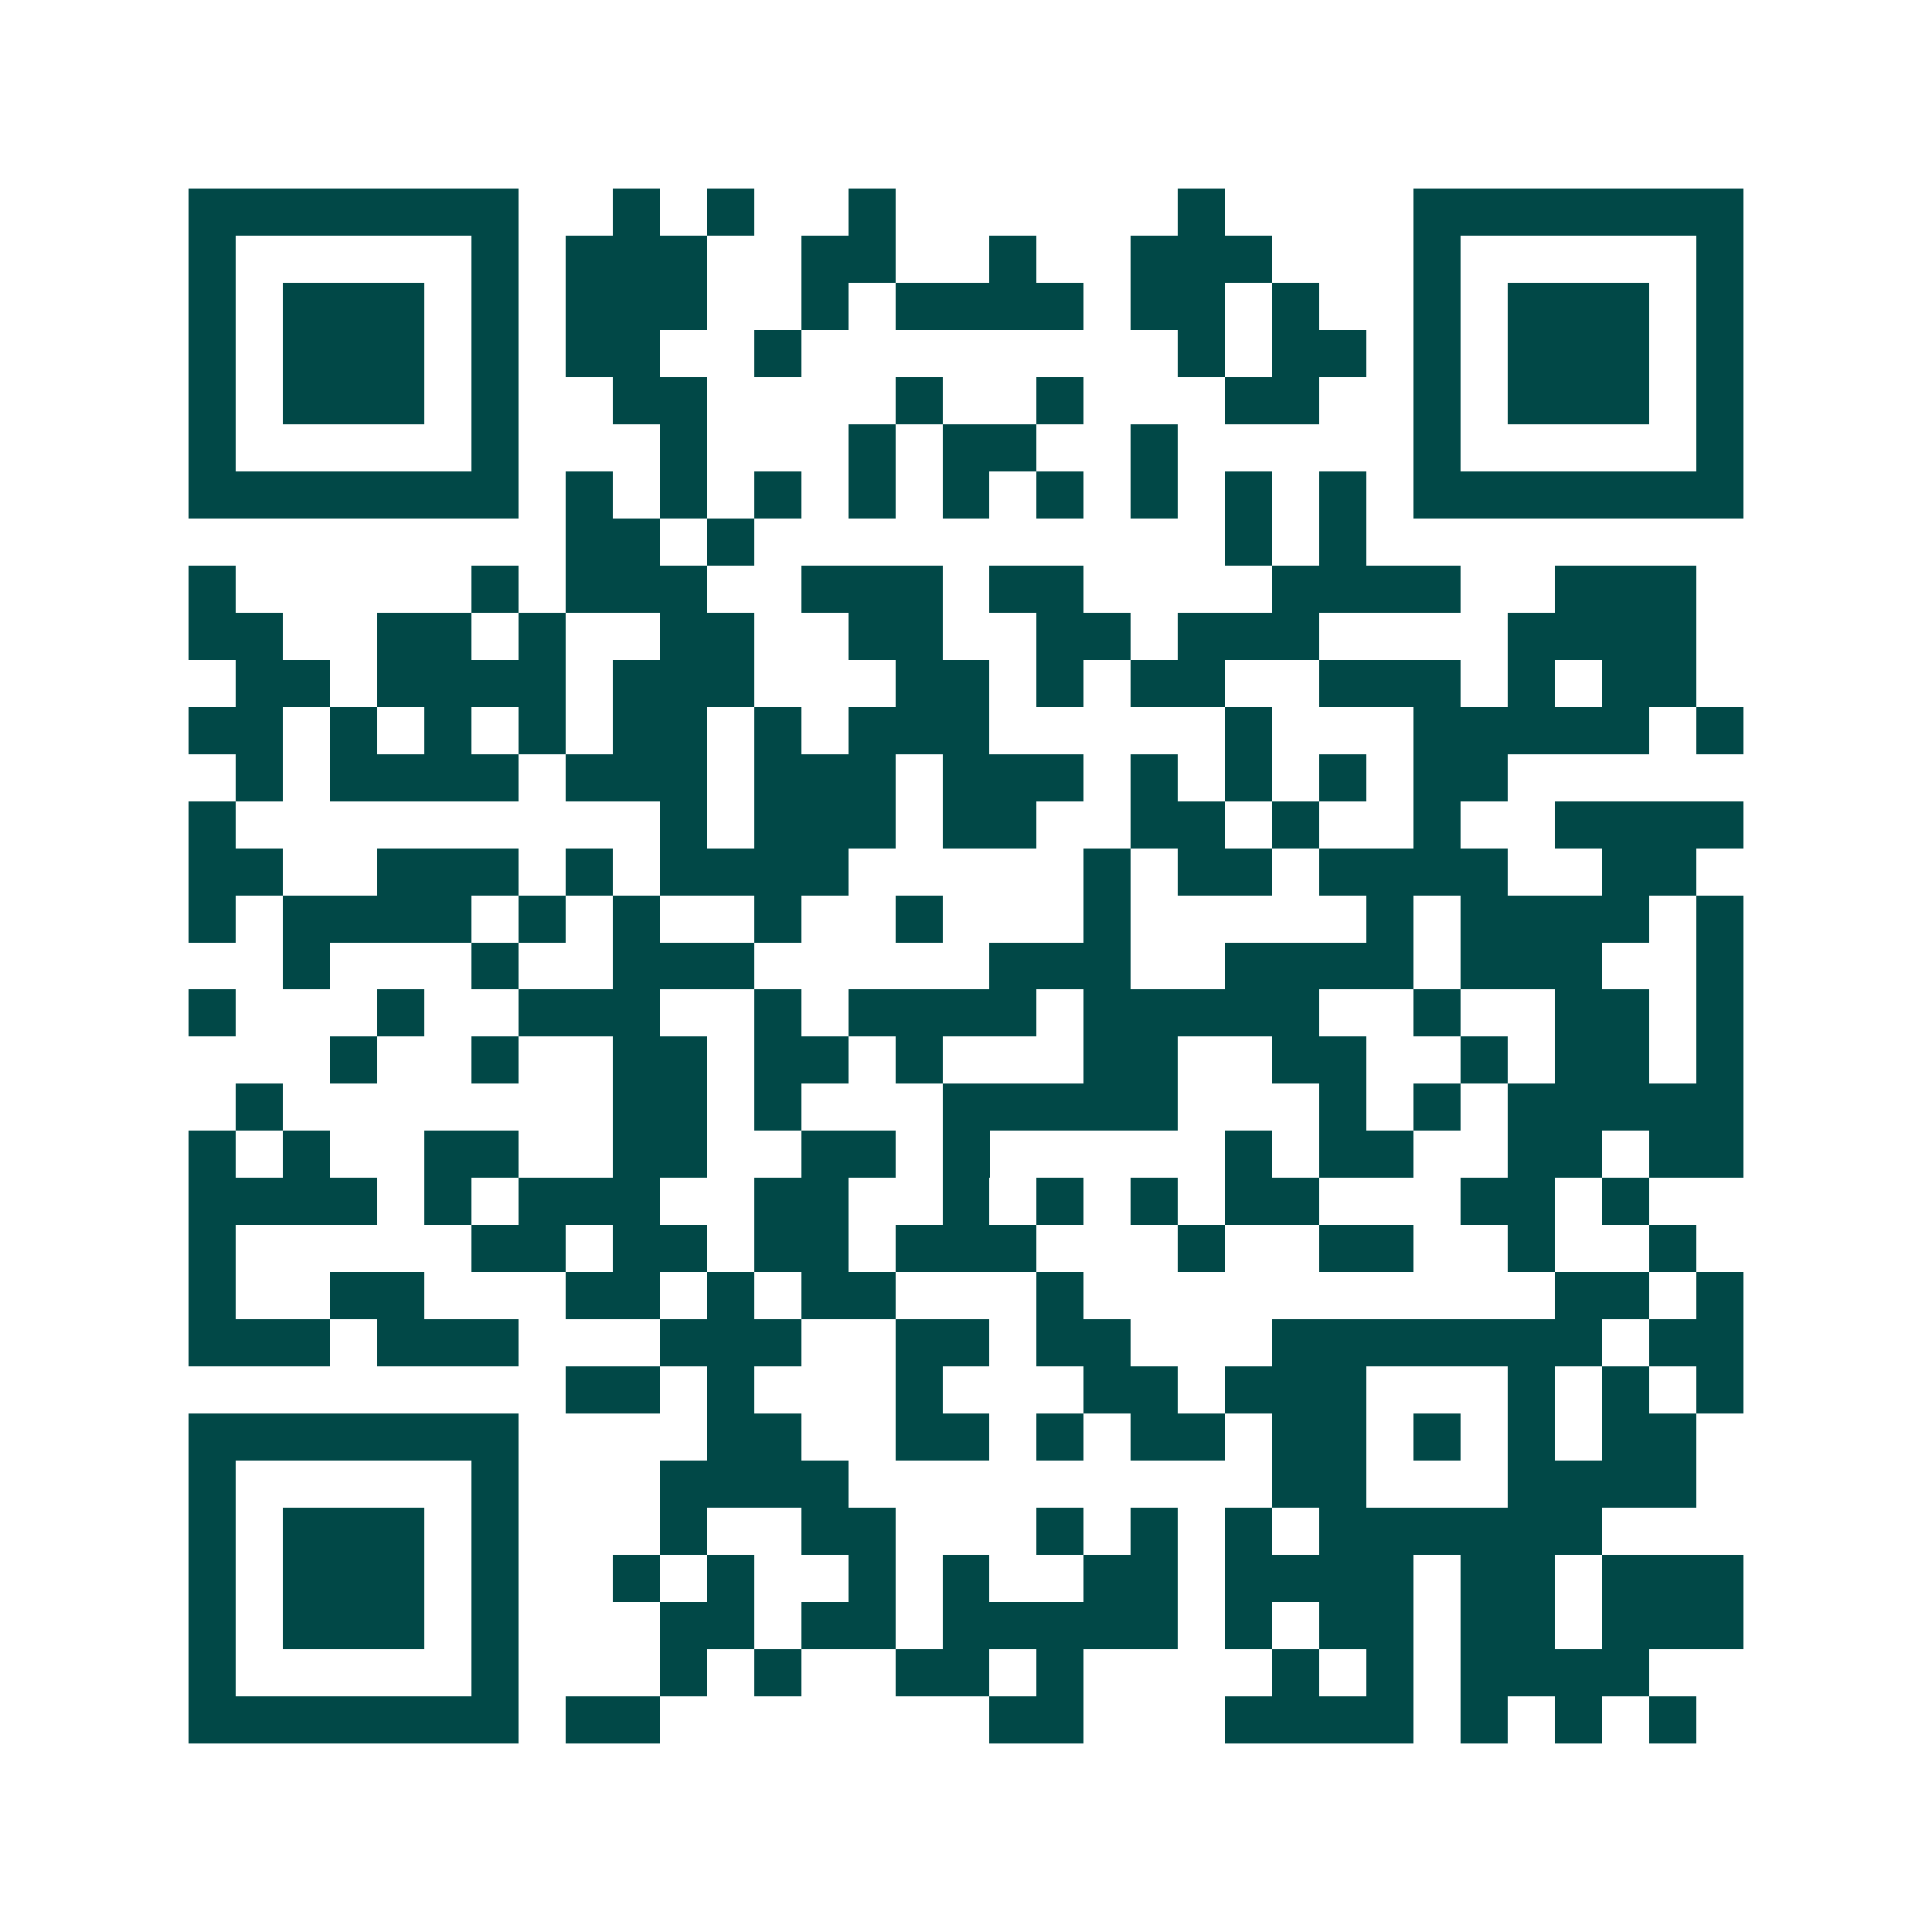 <svg xmlns="http://www.w3.org/2000/svg" width="200" height="200" viewBox="0 0 41 41" shape-rendering="crispEdges"><path fill="#ffffff" d="M0 0h41v41H0z"/><path stroke="#014847" d="M4 4.5h7m2 0h1m1 0h1m2 0h1m6 0h1m4 0h7M4 5.5h1m5 0h1m1 0h3m2 0h2m2 0h1m2 0h3m3 0h1m5 0h1M4 6.5h1m1 0h3m1 0h1m1 0h3m2 0h1m1 0h4m1 0h2m1 0h1m2 0h1m1 0h3m1 0h1M4 7.5h1m1 0h3m1 0h1m1 0h2m2 0h1m8 0h1m1 0h2m1 0h1m1 0h3m1 0h1M4 8.5h1m1 0h3m1 0h1m2 0h2m4 0h1m2 0h1m3 0h2m2 0h1m1 0h3m1 0h1M4 9.5h1m5 0h1m3 0h1m3 0h1m1 0h2m2 0h1m5 0h1m5 0h1M4 10.5h7m1 0h1m1 0h1m1 0h1m1 0h1m1 0h1m1 0h1m1 0h1m1 0h1m1 0h1m1 0h7M12 11.5h2m1 0h1m10 0h1m1 0h1M4 12.5h1m5 0h1m1 0h3m2 0h3m1 0h2m4 0h4m2 0h3M4 13.5h2m2 0h2m1 0h1m2 0h2m2 0h2m2 0h2m1 0h3m4 0h4M5 14.5h2m1 0h4m1 0h3m3 0h2m1 0h1m1 0h2m2 0h3m1 0h1m1 0h2M4 15.5h2m1 0h1m1 0h1m1 0h1m1 0h2m1 0h1m1 0h3m5 0h1m3 0h5m1 0h1M5 16.5h1m1 0h4m1 0h3m1 0h3m1 0h3m1 0h1m1 0h1m1 0h1m1 0h2M4 17.5h1m9 0h1m1 0h3m1 0h2m2 0h2m1 0h1m2 0h1m2 0h4M4 18.5h2m2 0h3m1 0h1m1 0h4m5 0h1m1 0h2m1 0h4m2 0h2M4 19.5h1m1 0h4m1 0h1m1 0h1m2 0h1m2 0h1m3 0h1m5 0h1m1 0h4m1 0h1M6 20.5h1m3 0h1m2 0h3m5 0h3m2 0h4m1 0h3m2 0h1M4 21.5h1m3 0h1m2 0h3m2 0h1m1 0h4m1 0h5m2 0h1m2 0h2m1 0h1M7 22.5h1m2 0h1m2 0h2m1 0h2m1 0h1m3 0h2m2 0h2m2 0h1m1 0h2m1 0h1M5 23.5h1m7 0h2m1 0h1m3 0h5m3 0h1m1 0h1m1 0h5M4 24.5h1m1 0h1m2 0h2m2 0h2m2 0h2m1 0h1m5 0h1m1 0h2m2 0h2m1 0h2M4 25.5h4m1 0h1m1 0h3m2 0h2m2 0h1m1 0h1m1 0h1m1 0h2m3 0h2m1 0h1M4 26.5h1m5 0h2m1 0h2m1 0h2m1 0h3m3 0h1m2 0h2m2 0h1m2 0h1M4 27.5h1m2 0h2m3 0h2m1 0h1m1 0h2m3 0h1m10 0h2m1 0h1M4 28.5h3m1 0h3m3 0h3m2 0h2m1 0h2m3 0h7m1 0h2M12 29.5h2m1 0h1m3 0h1m3 0h2m1 0h3m3 0h1m1 0h1m1 0h1M4 30.5h7m4 0h2m2 0h2m1 0h1m1 0h2m1 0h2m1 0h1m1 0h1m1 0h2M4 31.5h1m5 0h1m3 0h4m9 0h2m3 0h4M4 32.5h1m1 0h3m1 0h1m3 0h1m2 0h2m3 0h1m1 0h1m1 0h1m1 0h6M4 33.5h1m1 0h3m1 0h1m2 0h1m1 0h1m2 0h1m1 0h1m2 0h2m1 0h4m1 0h2m1 0h3M4 34.5h1m1 0h3m1 0h1m3 0h2m1 0h2m1 0h5m1 0h1m1 0h2m1 0h2m1 0h3M4 35.5h1m5 0h1m3 0h1m1 0h1m2 0h2m1 0h1m4 0h1m1 0h1m1 0h4M4 36.5h7m1 0h2m7 0h2m3 0h4m1 0h1m1 0h1m1 0h1"/></svg>
